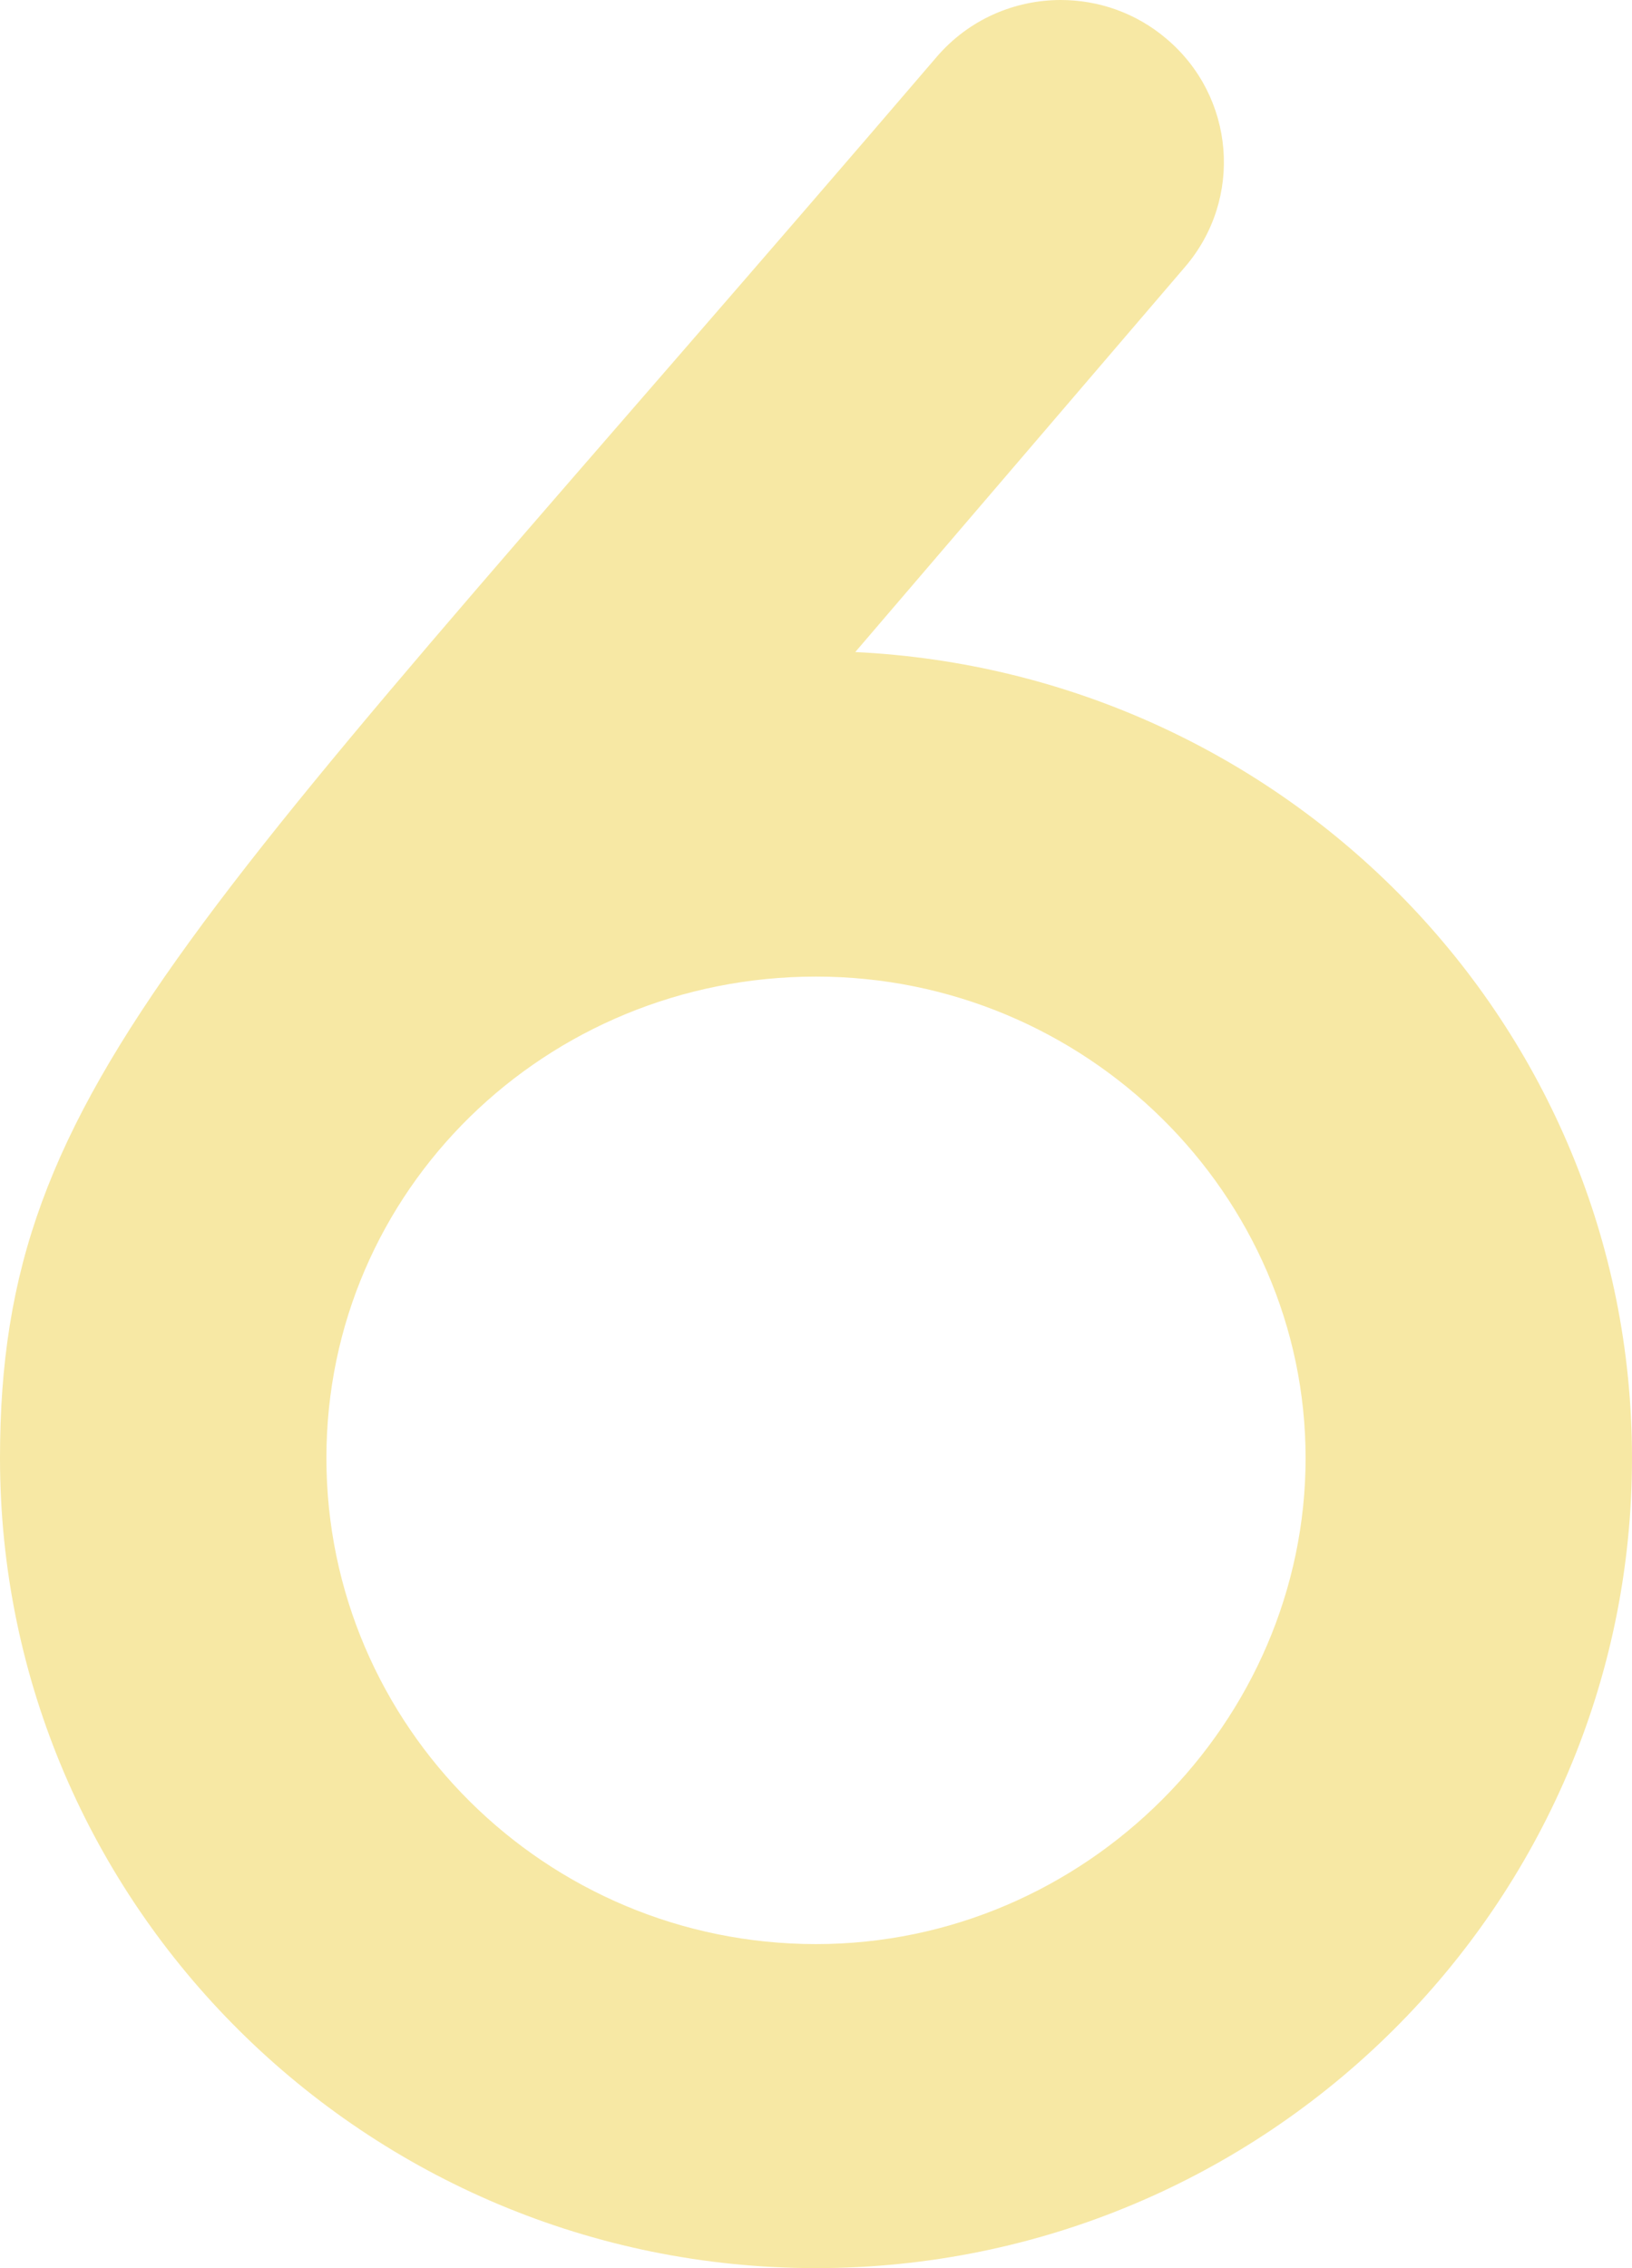 <?xml version="1.0" encoding="UTF-8"?> <svg xmlns="http://www.w3.org/2000/svg" width="136" height="189" viewBox="0 0 136 189" fill="none"> <path d="M71.272 54.333L98.749 22.245C103.624 16.571 102.919 8.045 97.195 3.223C94.647 1.055 91.502 0 88.4 0C84.549 0 80.725 1.617 78.038 4.763C16.18 76.988 0 90.066 0 121.496C0 158.714 30.506 188.996 68 188.996C105.493 188.996 136 158.714 136 121.496C136 85.383 107.228 56.063 71.272 54.333ZM68 161.996C45.501 161.996 27.2 143.83 27.2 121.496C27.2 99.162 45.501 81.376 68 81.376C90.499 81.376 108.8 99.541 108.8 121.496C108.8 143.45 90.483 161.996 68 161.996Z" fill="#F7E8A4"></path> </svg> 